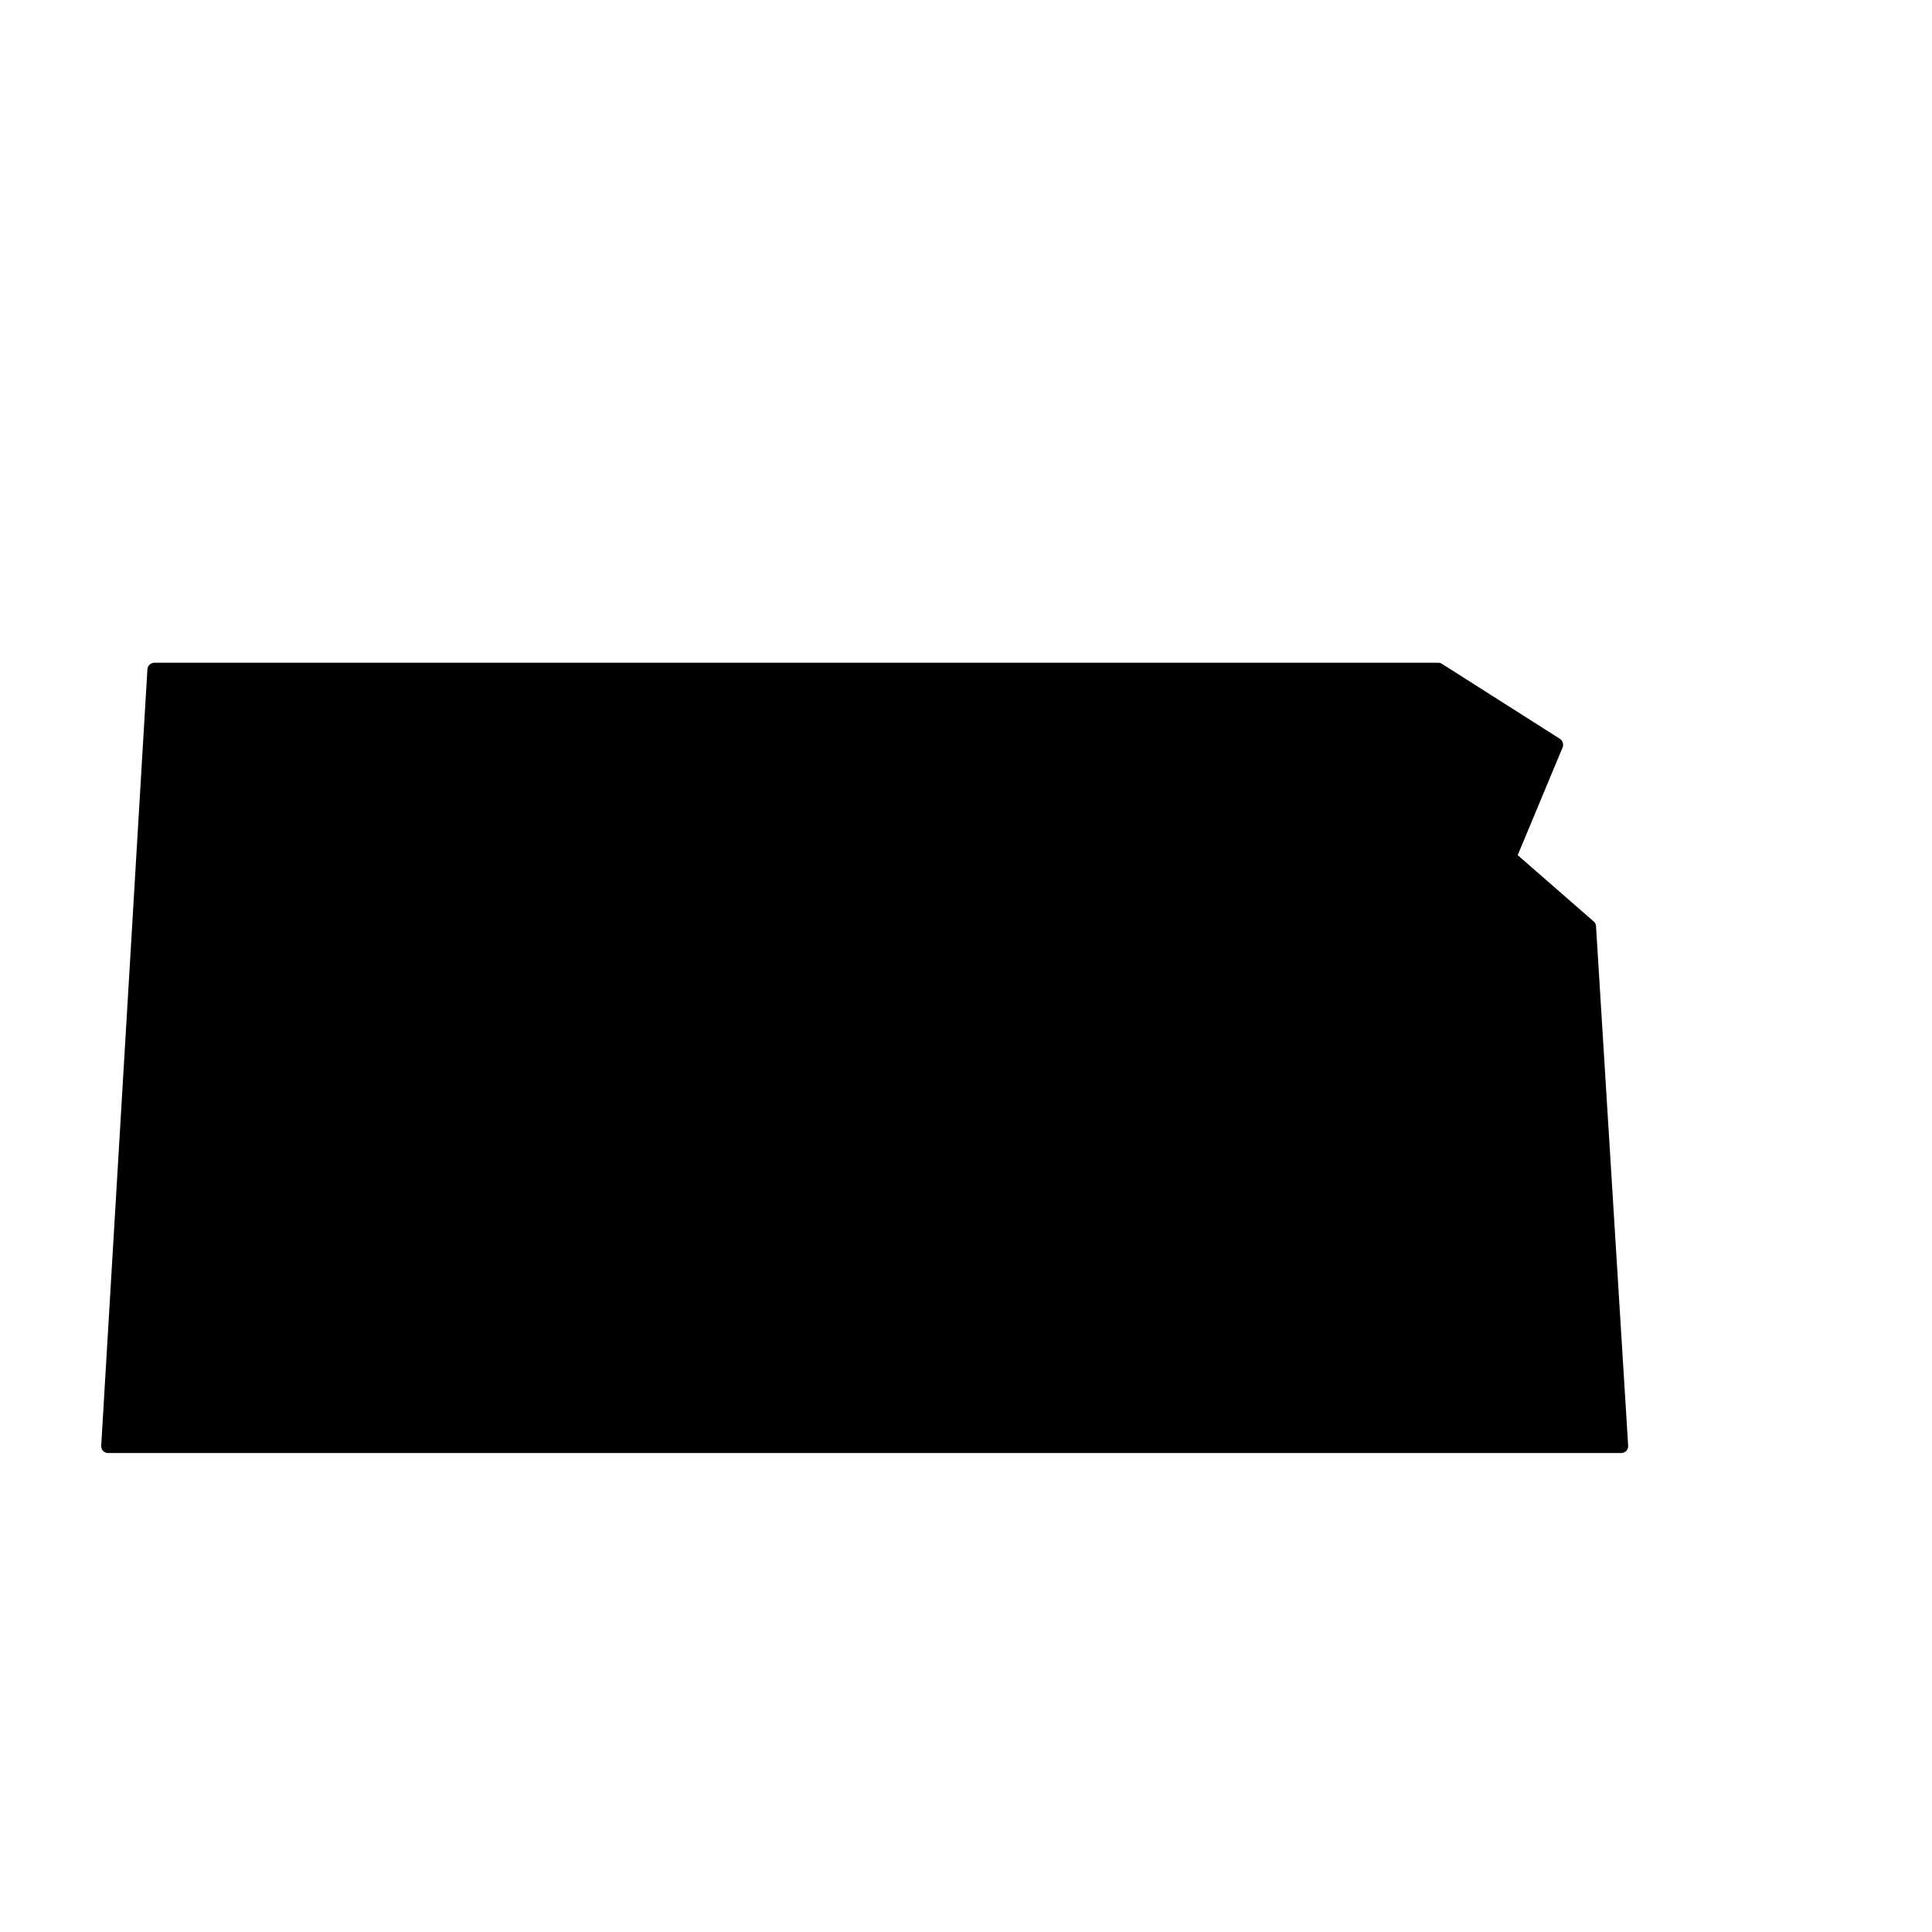 <?xml version="1.0" encoding="UTF-8"?>
<!-- Uploaded to: ICON Repo, www.svgrepo.com, Generator: ICON Repo Mixer Tools -->
<svg fill="#000000" width="800px" height="800px" version="1.1" viewBox="144 144 512 512" xmlns="http://www.w3.org/2000/svg">
 <path d="m172.68 529.07h400.93c0.512 0 0.996-0.199 1.363-0.555 0.355-0.379 0.539-0.891 0.504-1.41l-8.516-137.64c-0.008-0.488-0.227-0.949-0.605-1.258l-20.152-17.582 11.891-28.516v-0.004c0.348-0.84 0.051-1.809-0.707-2.316l-31.234-19.852c-0.297-0.203-0.648-0.309-1.008-0.301h-340.22c-0.992 0-1.809 0.773-1.863 1.762l-12.242 205.71c-0.039 0.52 0.145 1.031 0.504 1.41 0.363 0.355 0.852 0.555 1.359 0.555z"/>
</svg>